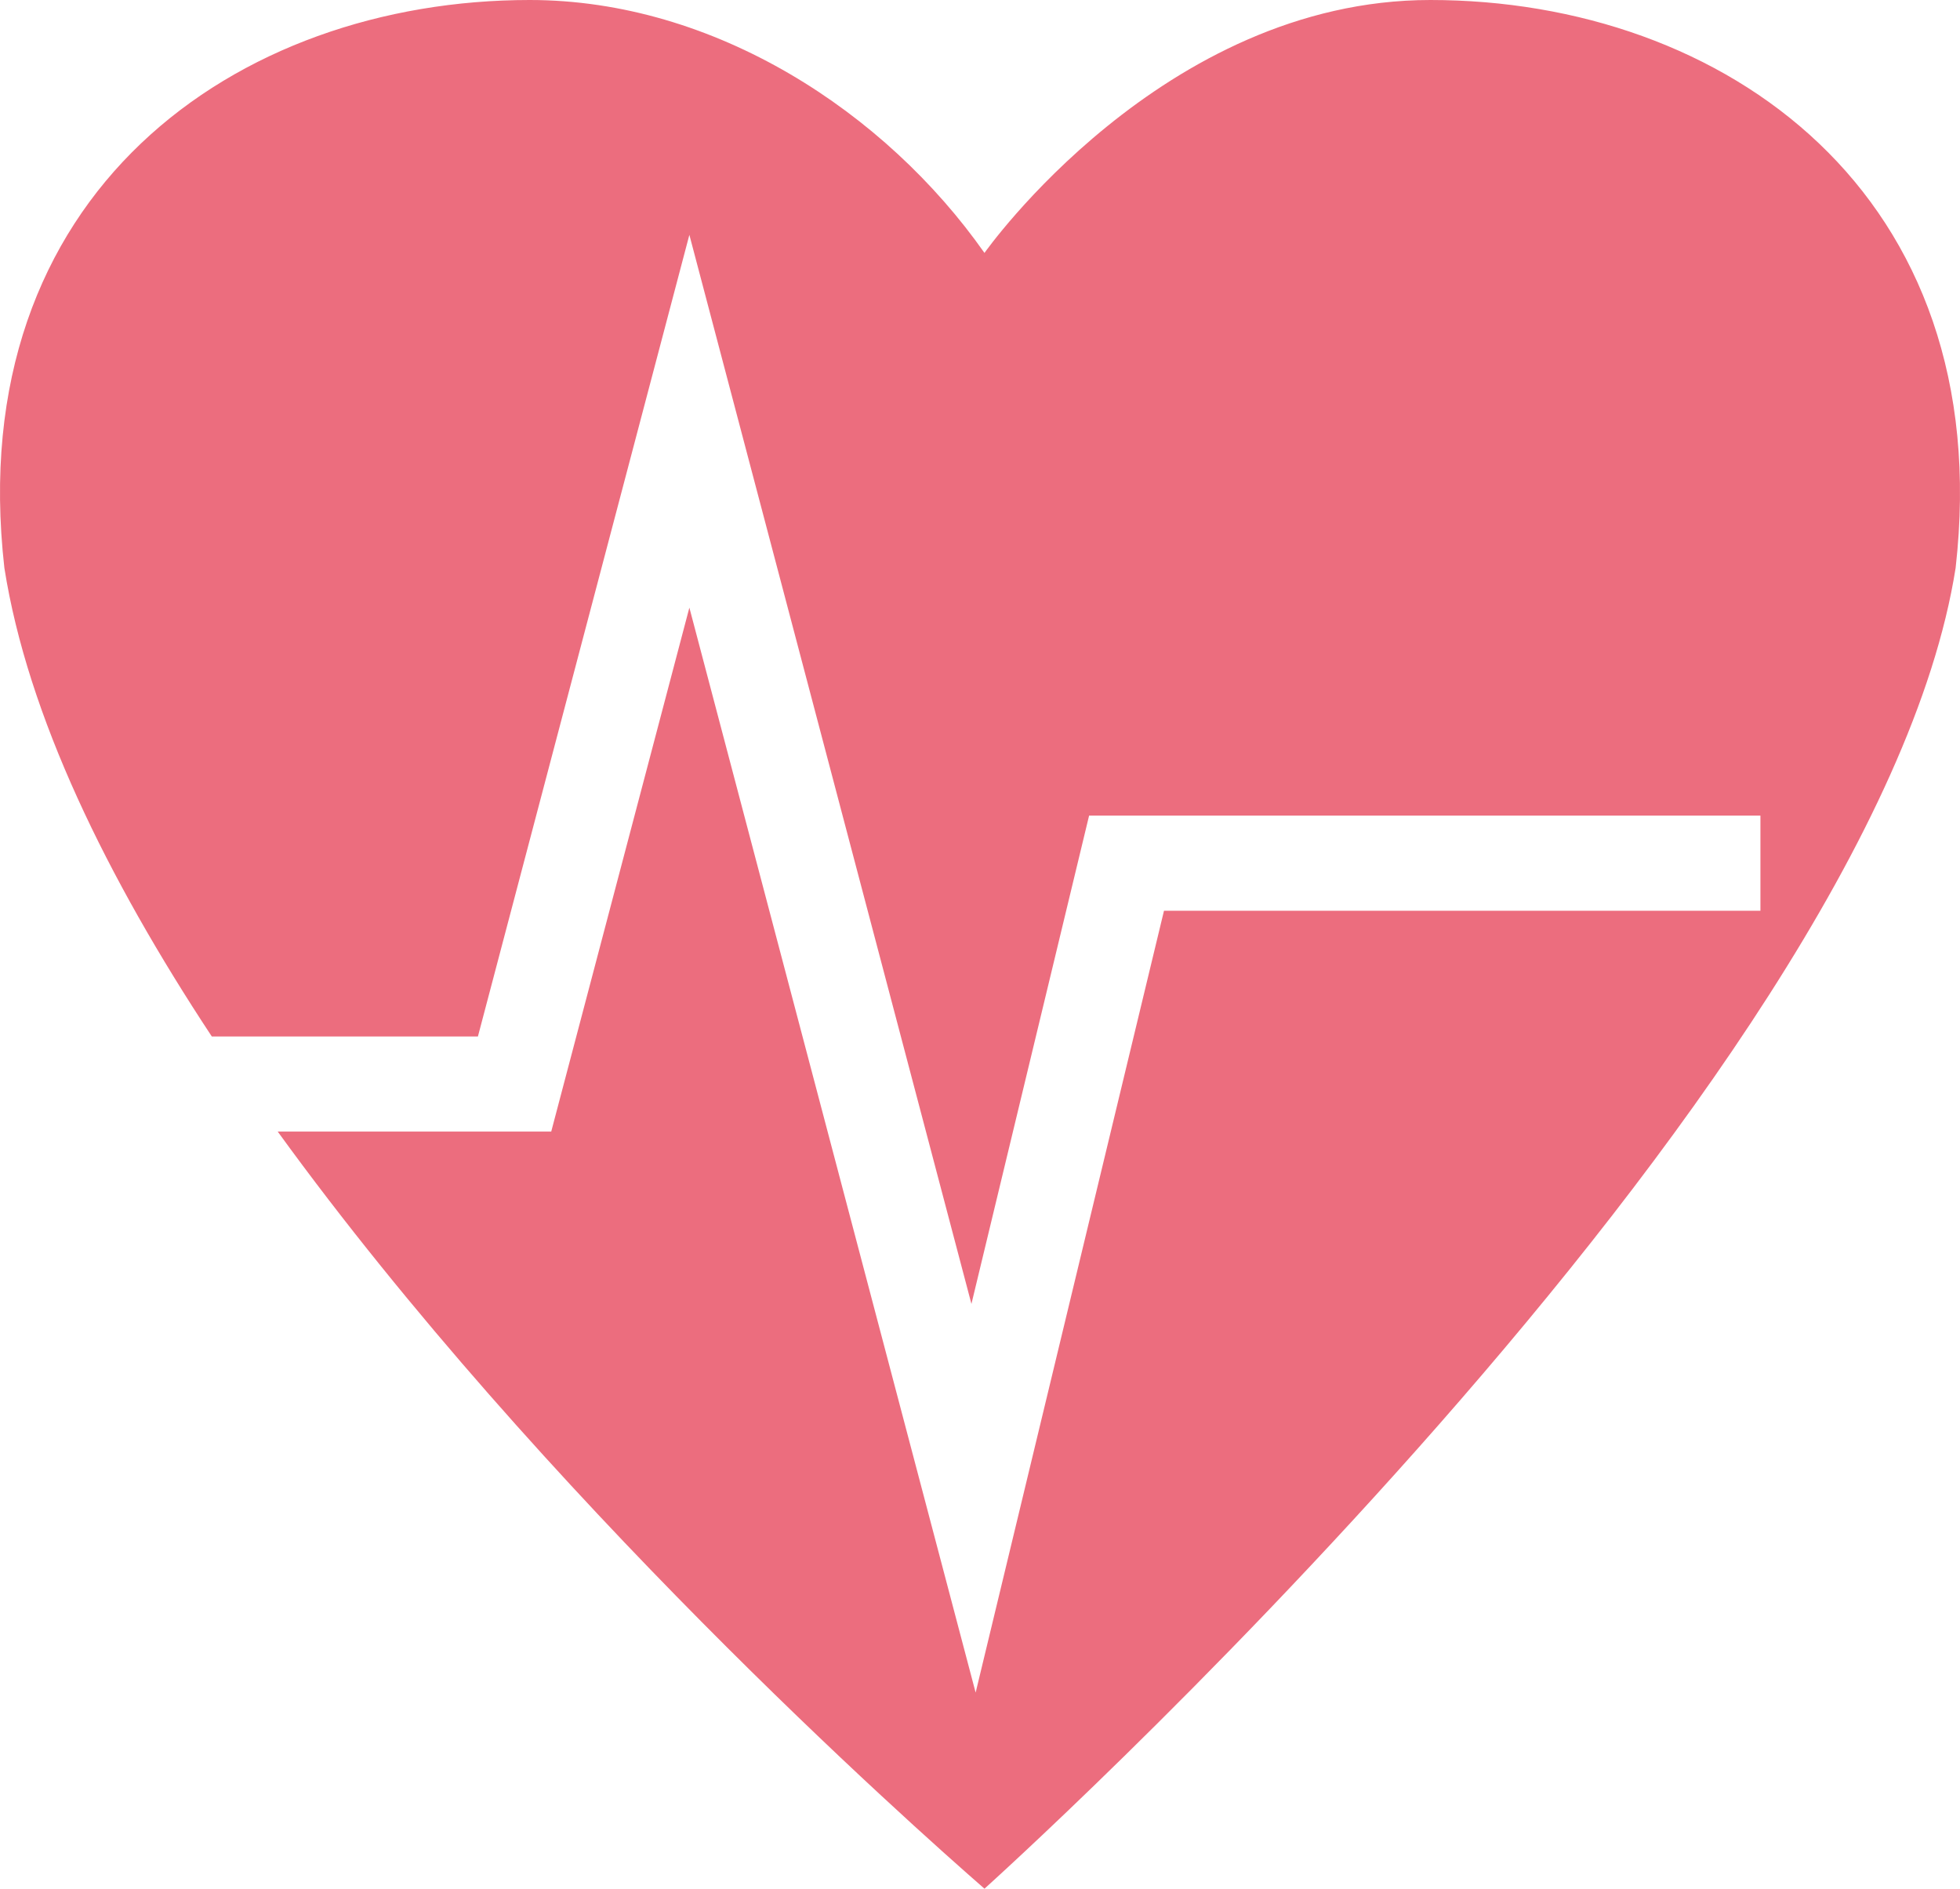 <svg id="Groupe_85" data-name="Groupe 85" xmlns="http://www.w3.org/2000/svg" xmlns:xlink="http://www.w3.org/1999/xlink" width="68.981" height="66.459" viewBox="0 0 68.981 66.459">
  <defs>
    <clipPath id="clip-path">
      <rect id="Rectangle_81" data-name="Rectangle 81" width="68.981" height="66.459" transform="translate(0 0)" fill="#ec6d7e"/>
    </clipPath>
  </defs>
  <g id="Groupe_84" data-name="Groupe 84" clip-path="url(#clip-path)">
    <path id="Tracé_173" data-name="Tracé 173" d="M50.339,0C40.913,0,34.648,8.9,34.648,8.9,31.17,3.948,25.151,0,18.642,0,8.307,0-1.342,6.8.154,19.984c.819,5.206,3.618,10.907,7.3,16.487h9.366L24.262,8.264l9.927,37.618L38.33,28.7H61.957v3.347H40.966L34.337,59.559,24.262,21.382,19.4,39.818H9.774c9.305,12.83,22.211,24.32,24.874,26.641,0,0,31.283-28.088,34.179-46.475C70.323,6.8,60.674,0,50.339,0" fill="#ec6d7e"/>
  </g>
</svg>
